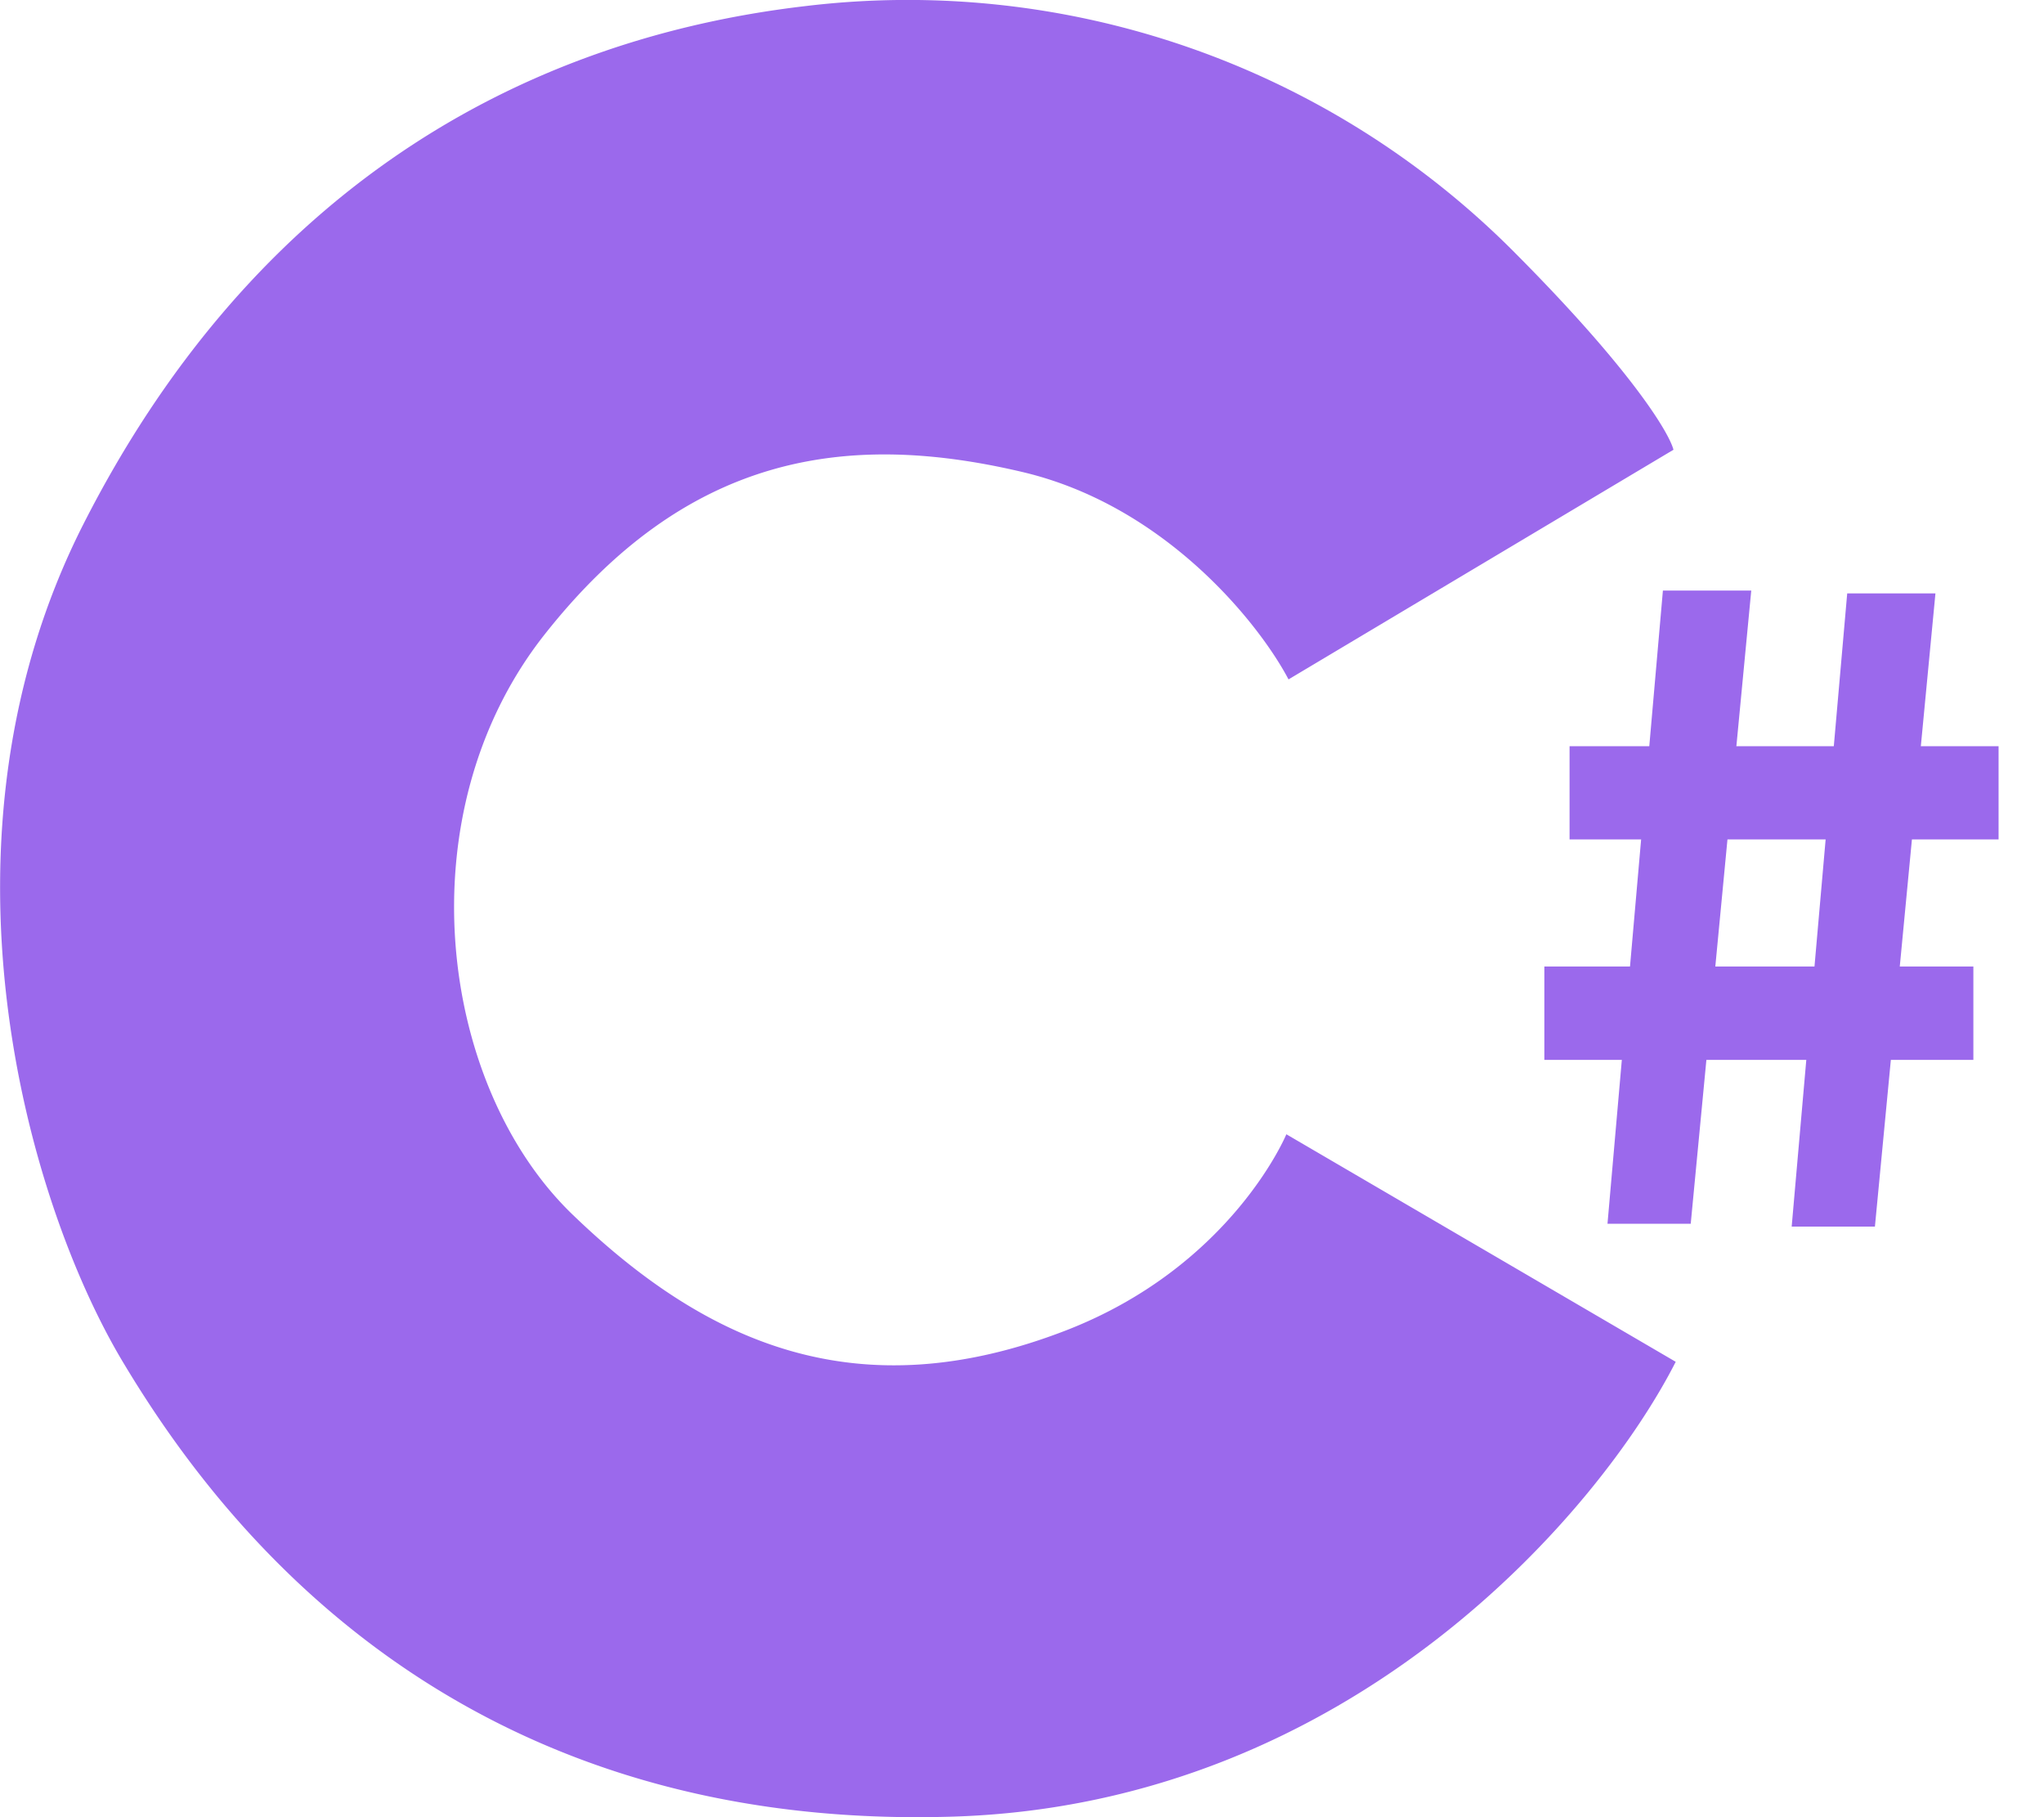 <svg width="18" height="16" fill="none" xmlns="http://www.w3.org/2000/svg"><path d="m14.156 10.775.488-5.575h.778l-.533 5.575h-.733zm1.622.025.489-5.575h.777l-.533 5.575h-.733z" fill="#9B69EC"/><path d="M13.822 7.39v-.82H17.6v.821h-3.778zM13.6 9.332V8.51h3.778v.822H13.6z" fill="#9B69EC"/><path d="m14.756 11.99-3.428-2.003s-.48 1.162-1.943 1.728c-1.829.707-3.162.118-4.343-1.021C3.86 9.555 3.556 7.16 4.794 5.589c1.238-1.57 2.629-1.806 4.21-1.433 1.264.298 2.089 1.342 2.343 1.826l3.39-2.022c-.038-.15-.377-.715-1.429-1.767a7.534 7.534 0 0 0-6.21-2.14C4.395.367 2.148 1.839.738 4.608c-1.41 2.768-.514 5.949.343 7.382.857 1.433 2.914 4.142 7.314 4.005 3.52-.11 5.708-2.716 6.362-4.005z" fill="#9B69EC"/></svg>